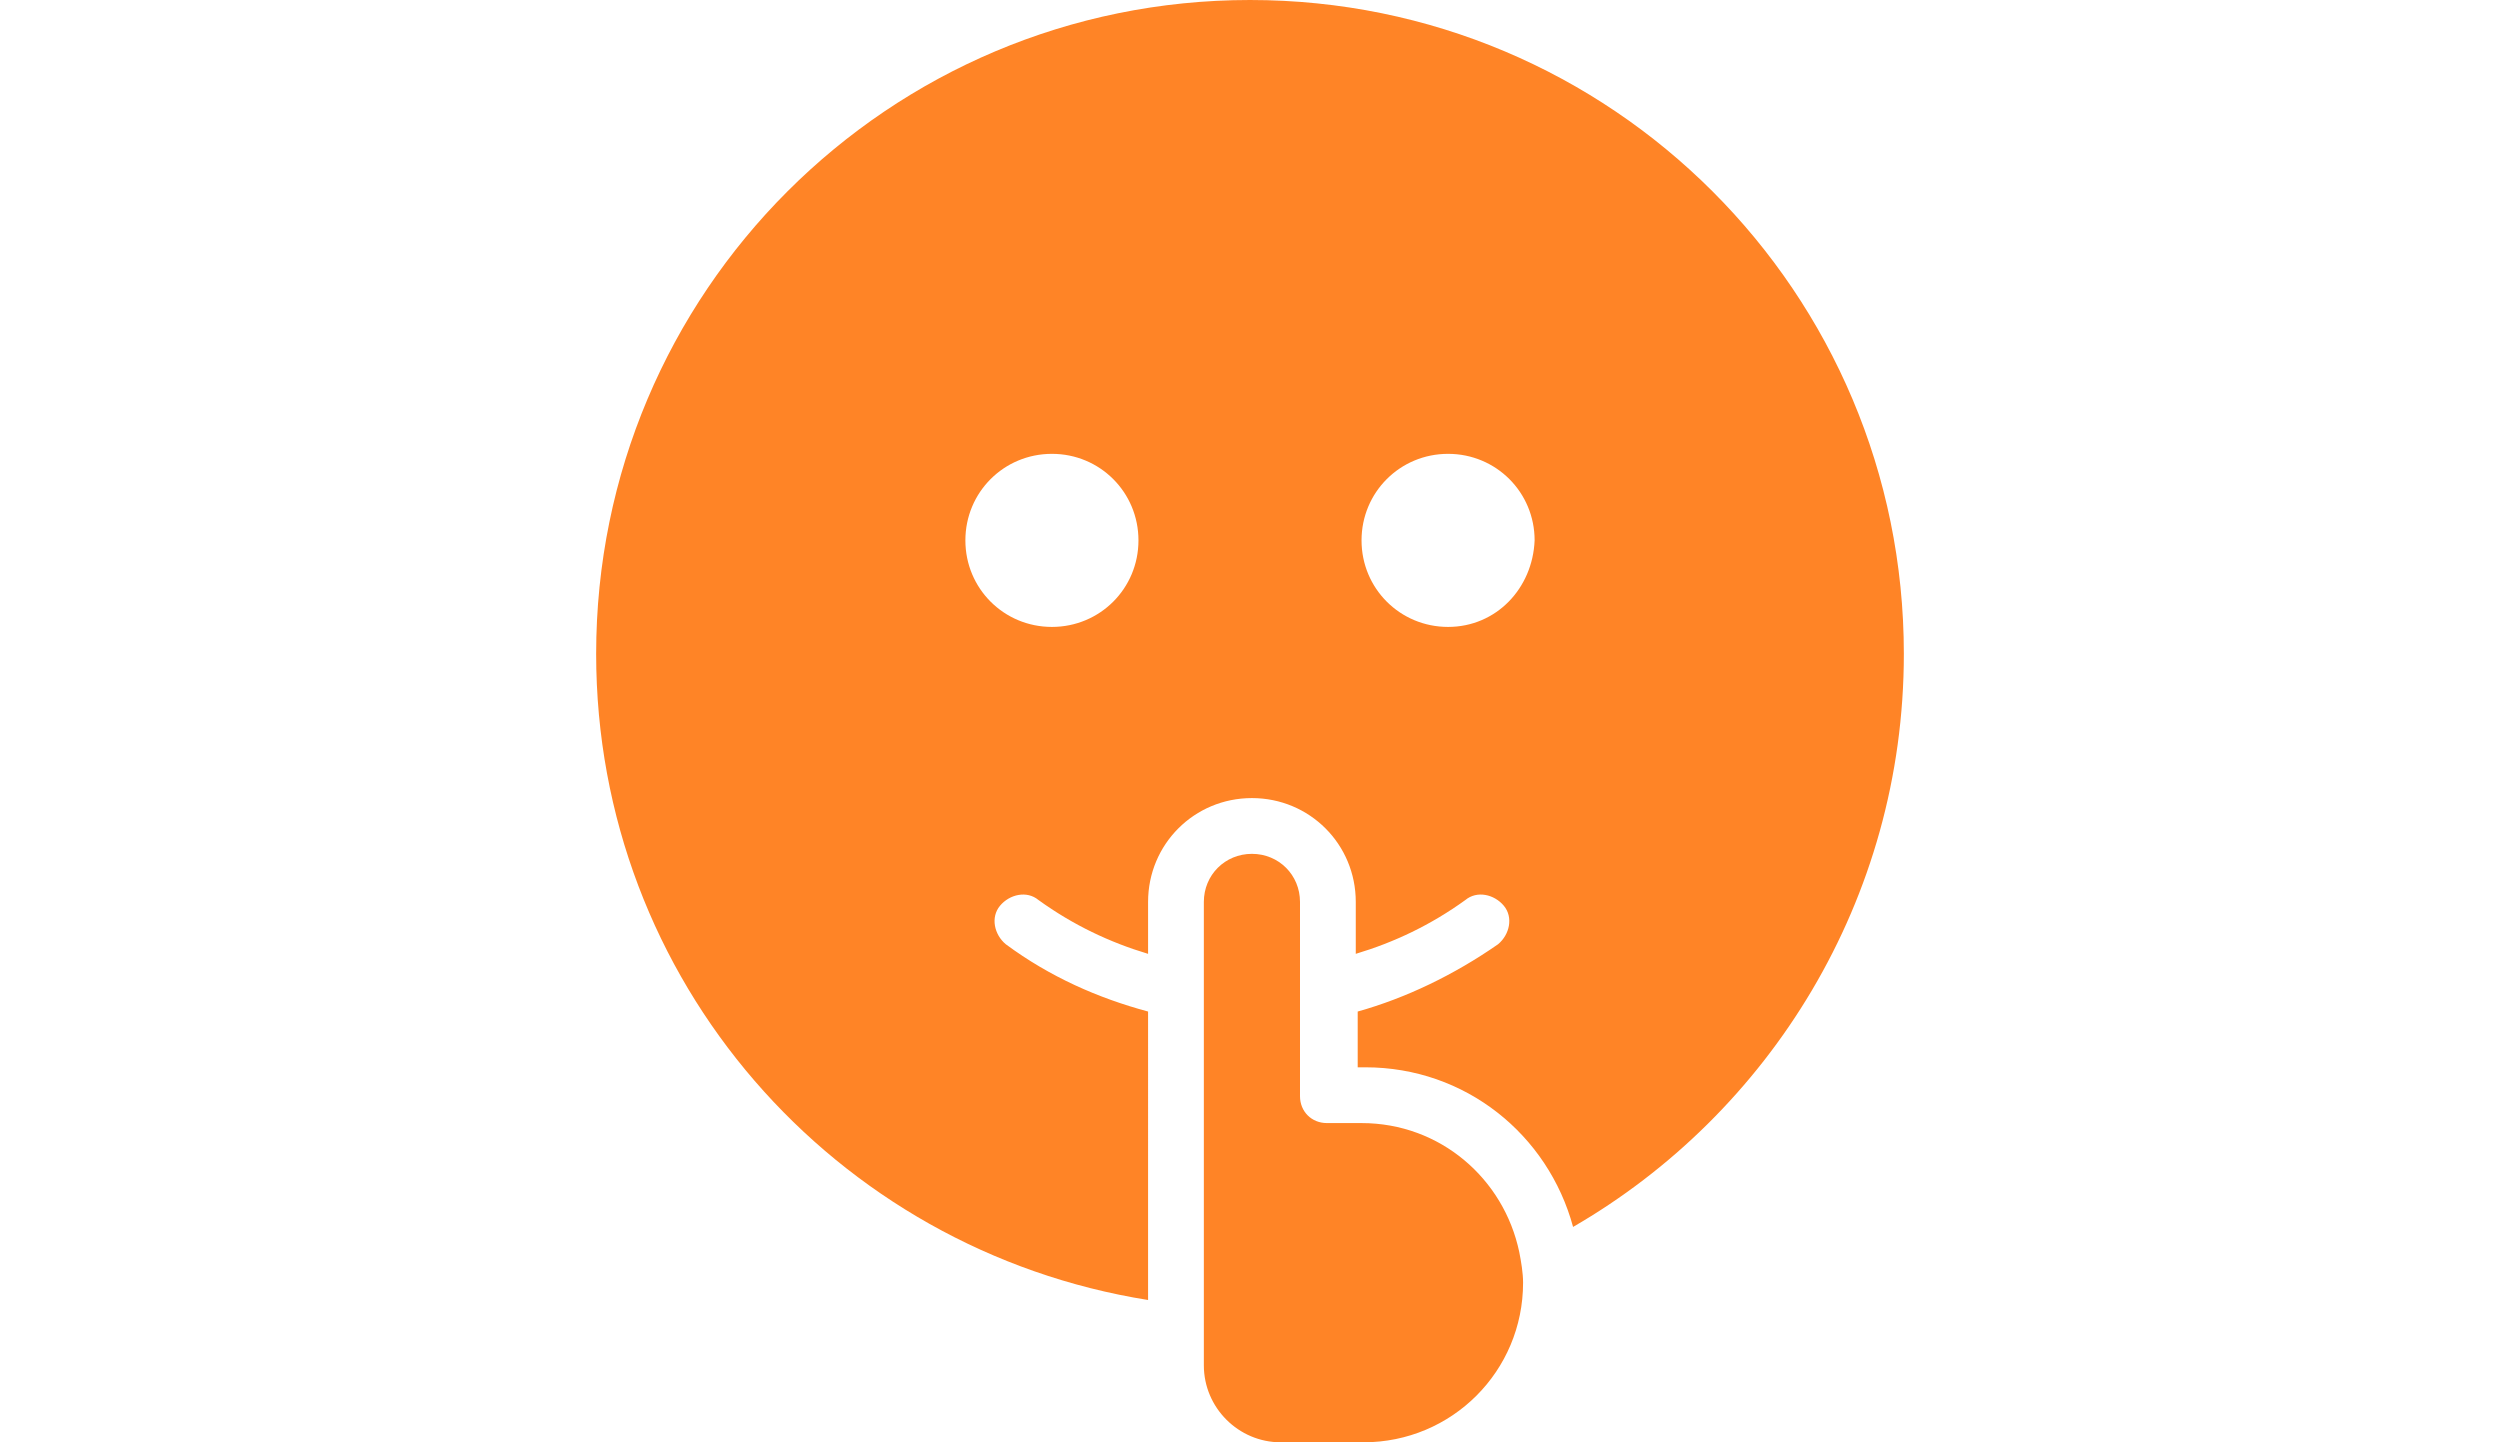 <?xml version="1.0" encoding="utf-8"?>
<!-- Generator: Adobe Illustrator 27.7.0, SVG Export Plug-In . SVG Version: 6.00 Build 0)  -->
<svg version="1.1" xmlns="http://www.w3.org/2000/svg" xmlns:xlink="http://www.w3.org/1999/xlink" x="0px" y="0px"
	 viewBox="0 0 130 75" style="enable-background:new 0 0 130 75;" xml:space="preserve">
<style type="text/css">
	.st0{fill:none;}
	.st1{fill:#ff8426;}
</style>
<g id="レイヤー_1">
</g>
<g id="イラスト">
	<rect class="st0" width="130" height="75"/>
	<g>
		<path class="st1" d="M65,0C46.2,0,31,15.2,31,34c0,17,12.4,31,28.7,33.6V52.6c-2.6-0.7-5.1-1.8-7.4-3.5c-0.6-0.5-0.8-1.4-0.3-2
			c0.5-0.6,1.4-0.8,2-0.3c1.8,1.3,3.7,2.2,5.7,2.8v-2.7c0-3,2.4-5.4,5.4-5.4c3,0,5.4,2.4,5.4,5.4v2.7c2-0.6,3.9-1.5,5.7-2.8
			c0.6-0.5,1.5-0.3,2,0.3c0.5,0.6,0.3,1.5-0.3,2c-2.3,1.6-4.8,2.8-7.3,3.5v2.9h0.4c5.2,0,9.5,3.5,10.8,8.3C92,57.9,99,46.8,99,34
			C99,15.2,83.8,0,65,0z M54.7,32.6c-2.5,0-4.5-2-4.5-4.5c0-2.5,2-4.5,4.5-4.5c2.5,0,4.5,2,4.5,4.5C59.2,30.6,57.2,32.6,54.7,32.6z
			 M75.3,32.6c-2.5,0-4.5-2-4.5-4.5c0-2.5,2-4.5,4.5-4.5c2.5,0,4.5,2,4.5,4.5C79.7,30.6,77.8,32.6,75.3,32.6z"/>
		<path class="st1" d="M70.8,58.4H69c-0.8,0-1.4-0.6-1.4-1.4v-3.8v-2.9v-3.4c0-1.4-1.1-2.5-2.5-2.5c-1.4,0-2.5,1.1-2.5,2.5v3.4v2.9
			V68v3c0,2.2,1.8,4,4,4h4.3c4.6,0,8.3-3.7,8.3-8.3c0-0.5-0.1-1.1-0.2-1.6C78.2,61.3,74.9,58.4,70.8,58.4z"/>
	</g>
</g>
</svg>
